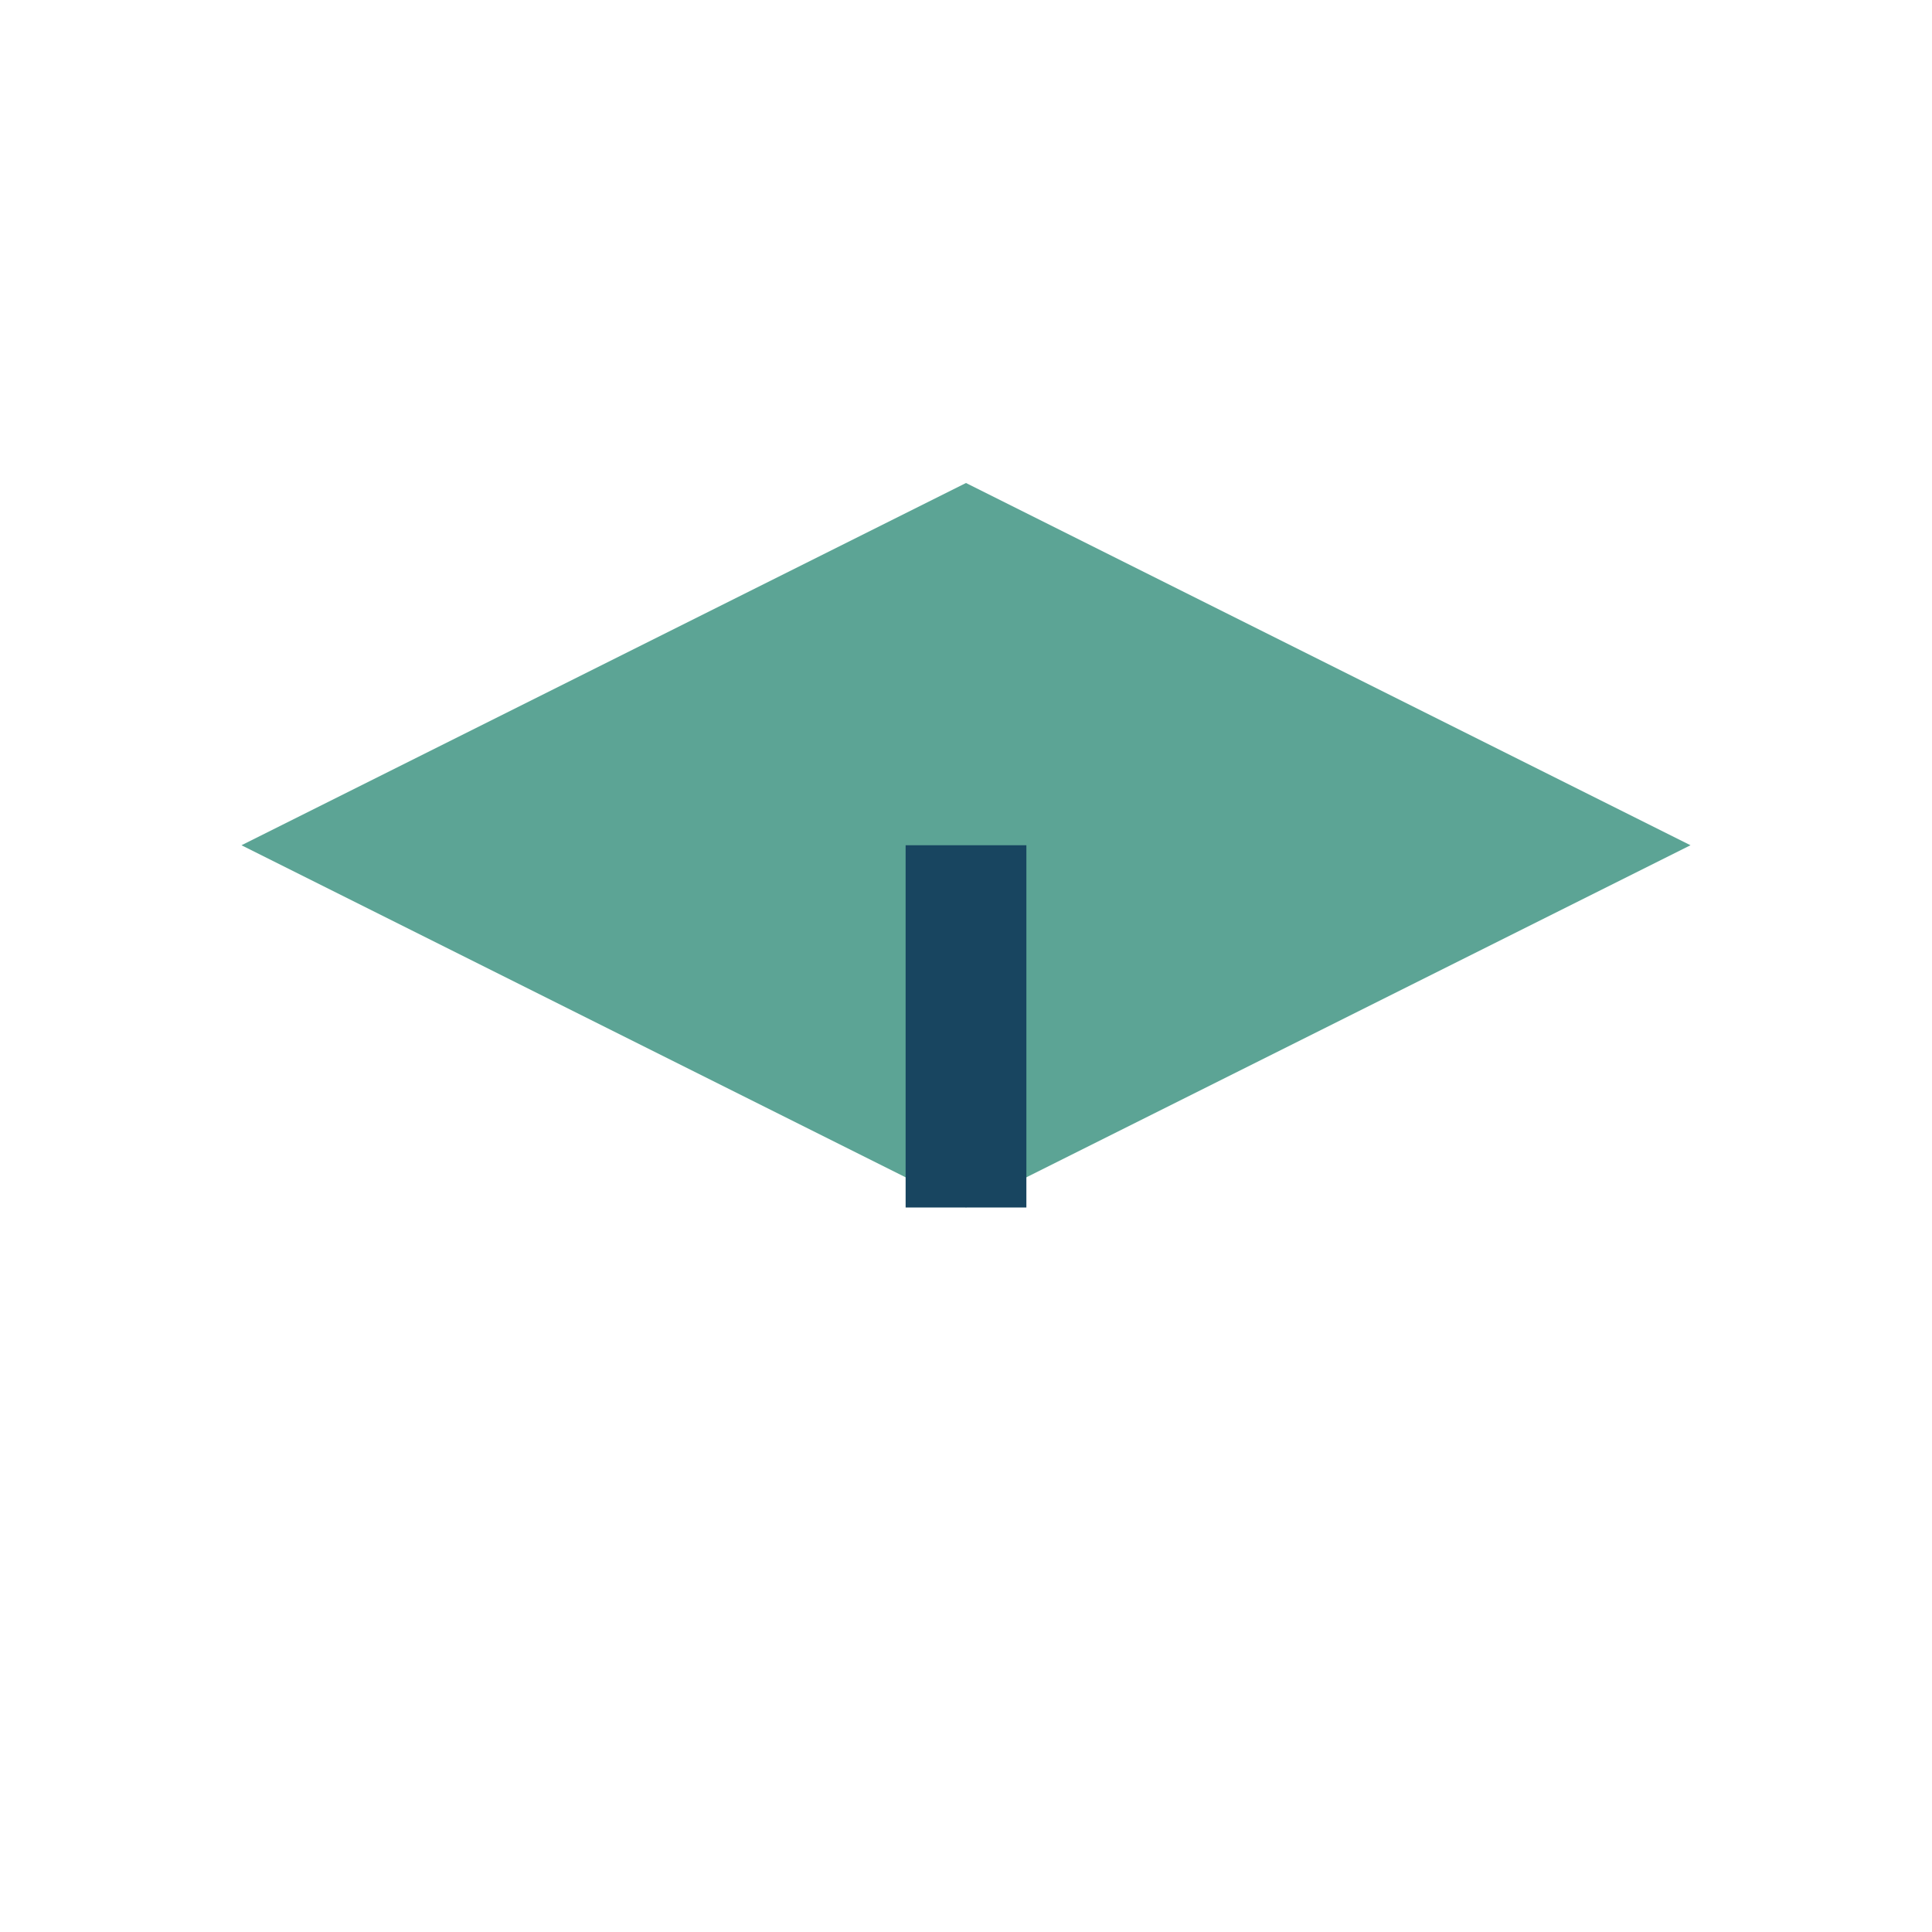 <?xml version="1.0" encoding="UTF-8"?>
<svg xmlns="http://www.w3.org/2000/svg" width="32" height="32" viewBox="0 0 32 32"><path d="M4 14l12-6 12 6-12 6-12-6z" fill="#5CA495"/><path d="M16 20v-6" stroke="#184560" stroke-width="2" fill="none"/></svg>